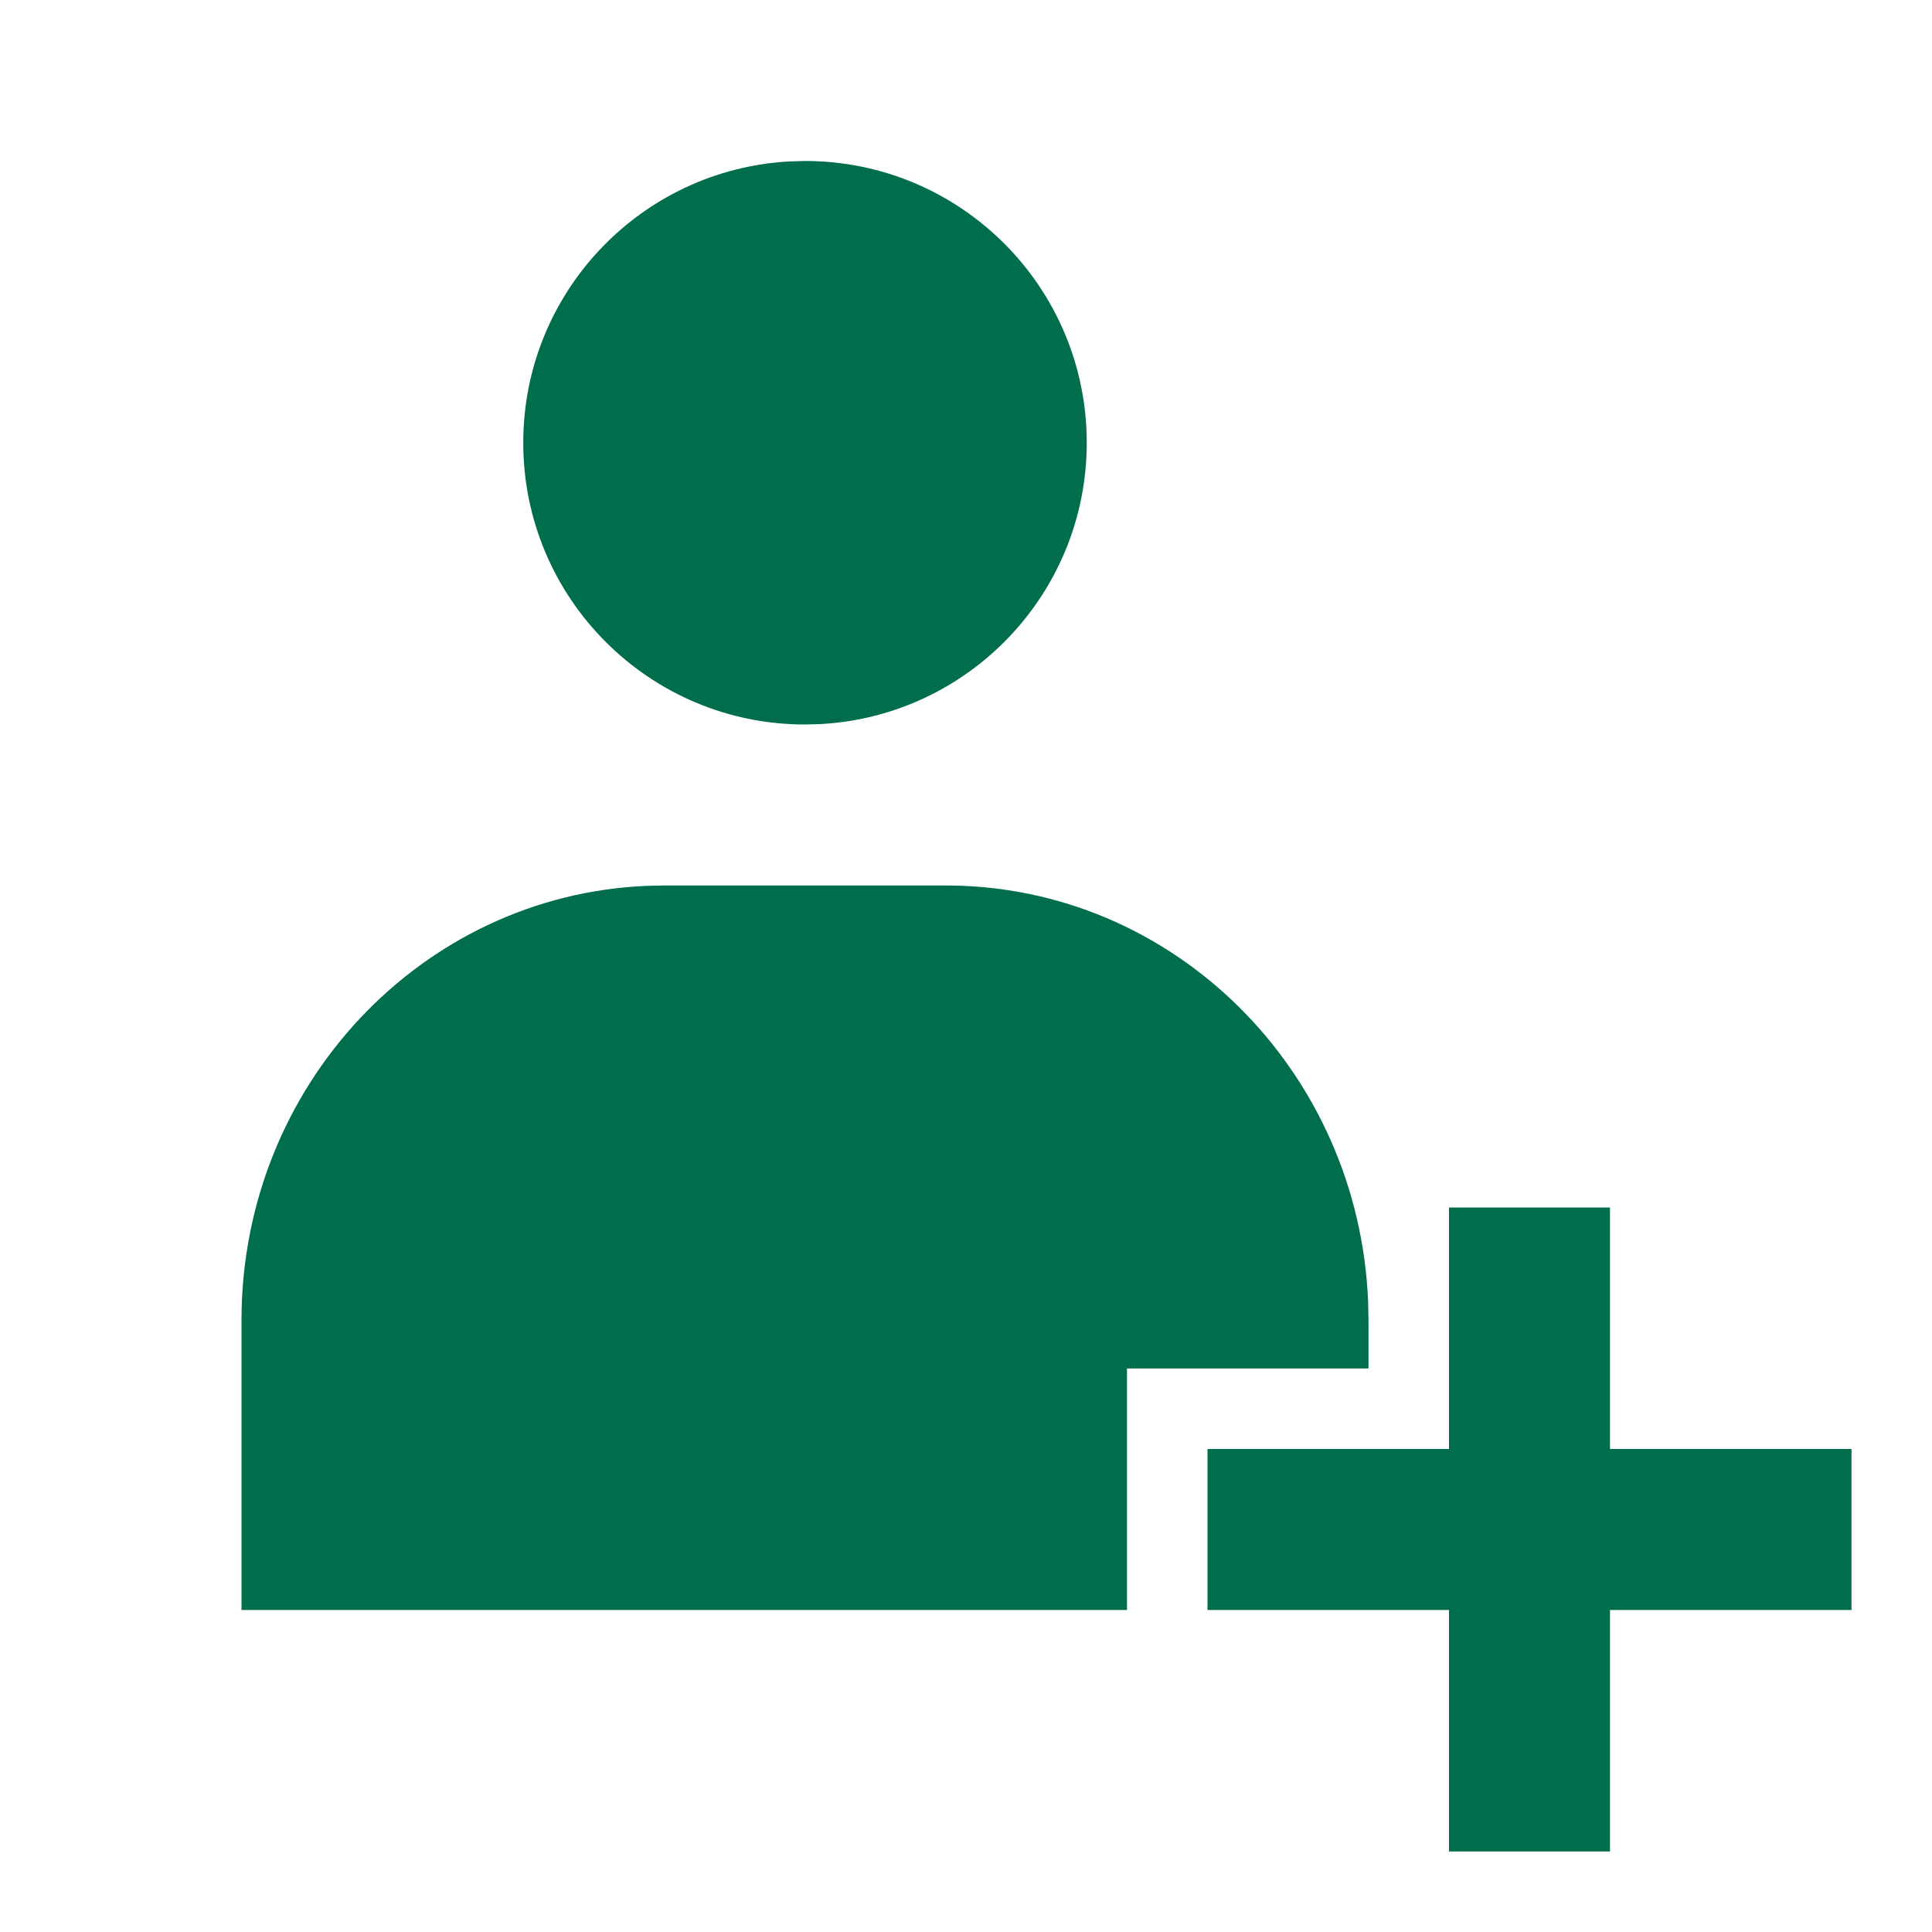 <?xml version="1.0" encoding="UTF-8"?> <svg xmlns="http://www.w3.org/2000/svg" width="73" height="73" viewBox="0 0 73 73" fill="none"><path fill-rule="evenodd" clip-rule="evenodd" d="M60.833 45.625V54.75H69.958V60.833H60.833V69.958H54.75V60.833H45.625V54.75H54.75V45.625H60.833ZM35.74 33.458C44.339 33.458 51.35 40.449 51.695 49.206L51.708 49.883V51.708H42.583V60.833H9.125V49.883C9.125 41.039 15.921 33.827 24.436 33.472L25.094 33.458H35.74ZM30.417 6.083C36.296 6.083 41.062 10.85 41.062 16.729C41.062 22.413 36.609 27.056 31.001 27.359L30.417 27.375C24.537 27.375 19.771 22.609 19.771 16.729C19.771 11.046 24.225 6.402 29.833 6.099L30.417 6.083Z" fill="#006D4C"></path></svg> 